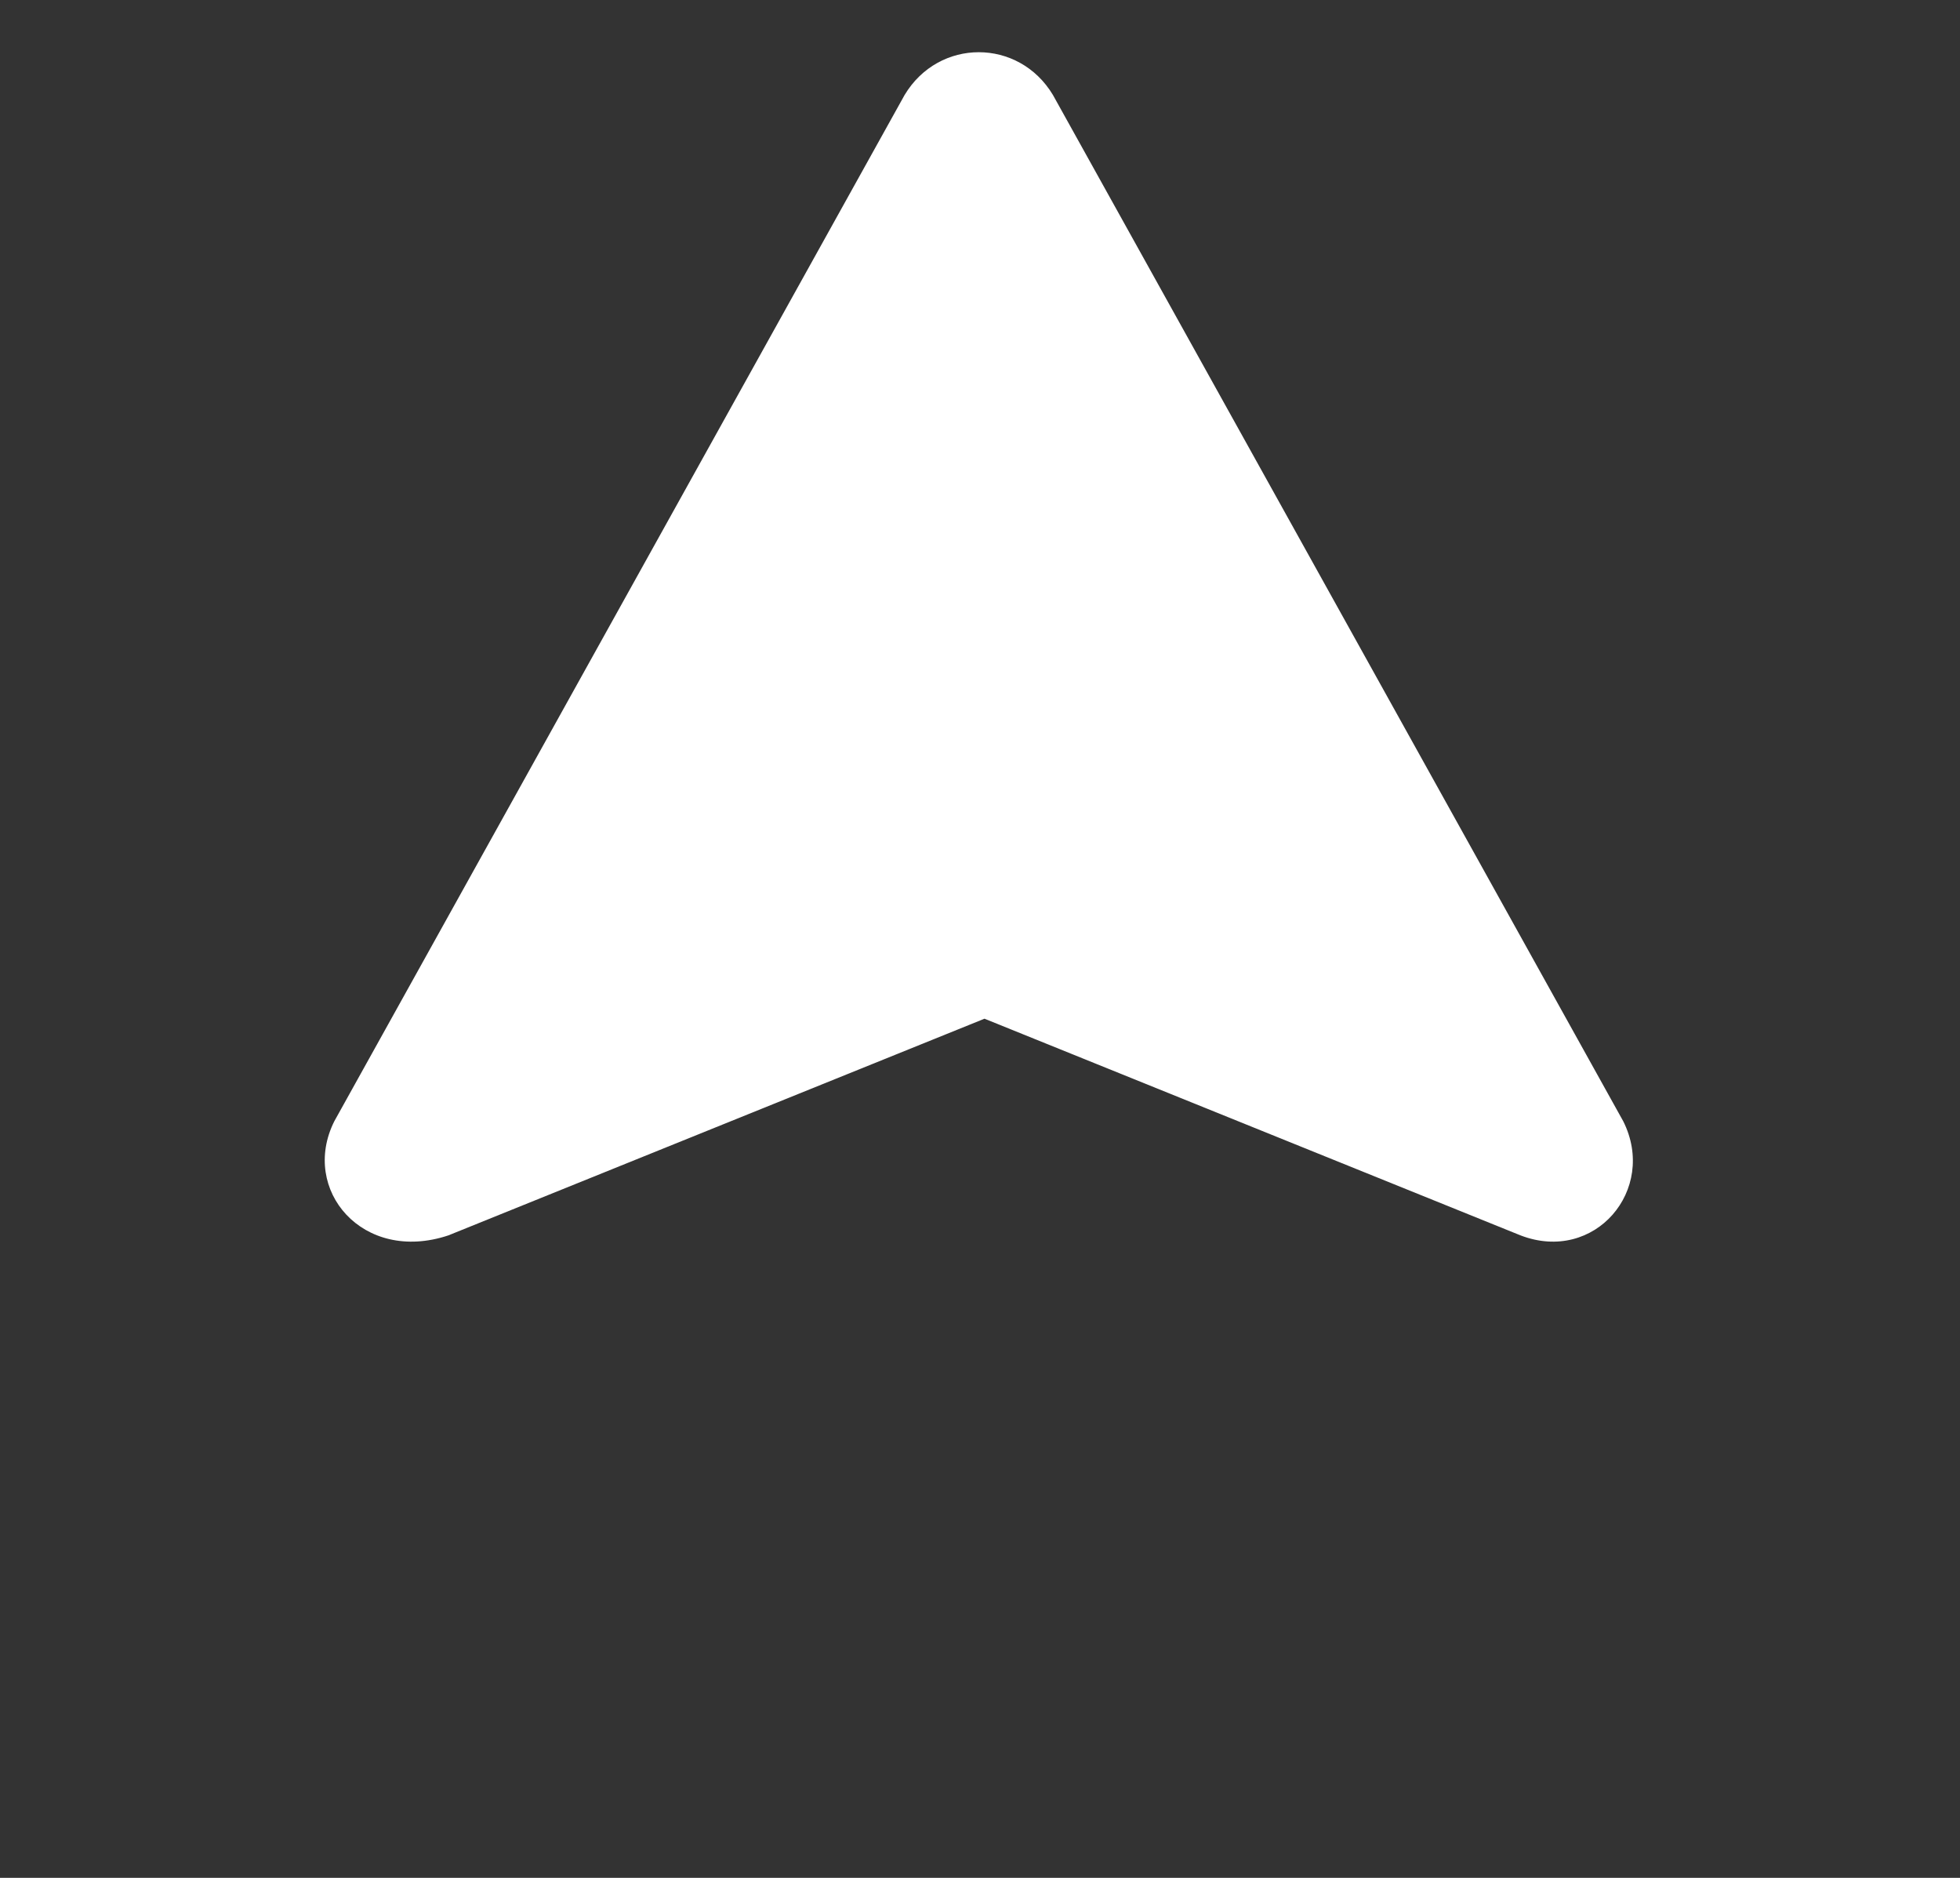 <svg width="24" height="23" viewBox="0 0 24 23" fill="none" xmlns="http://www.w3.org/2000/svg">
<rect x="0" y="0" width="24" height="23" fill="#333333" stroke="none"/>
<path d="M4.093 13.734L11.077 1.163C11.496 0.465 12.474 0.465 12.893 1.163L19.877 13.734C20.296 14.572 19.527 15.48 18.619 15.131L12.055 12.477L5.49 15.131C4.442 15.48 3.674 14.572 4.093 13.734Z" fill="white"/>
</svg>
